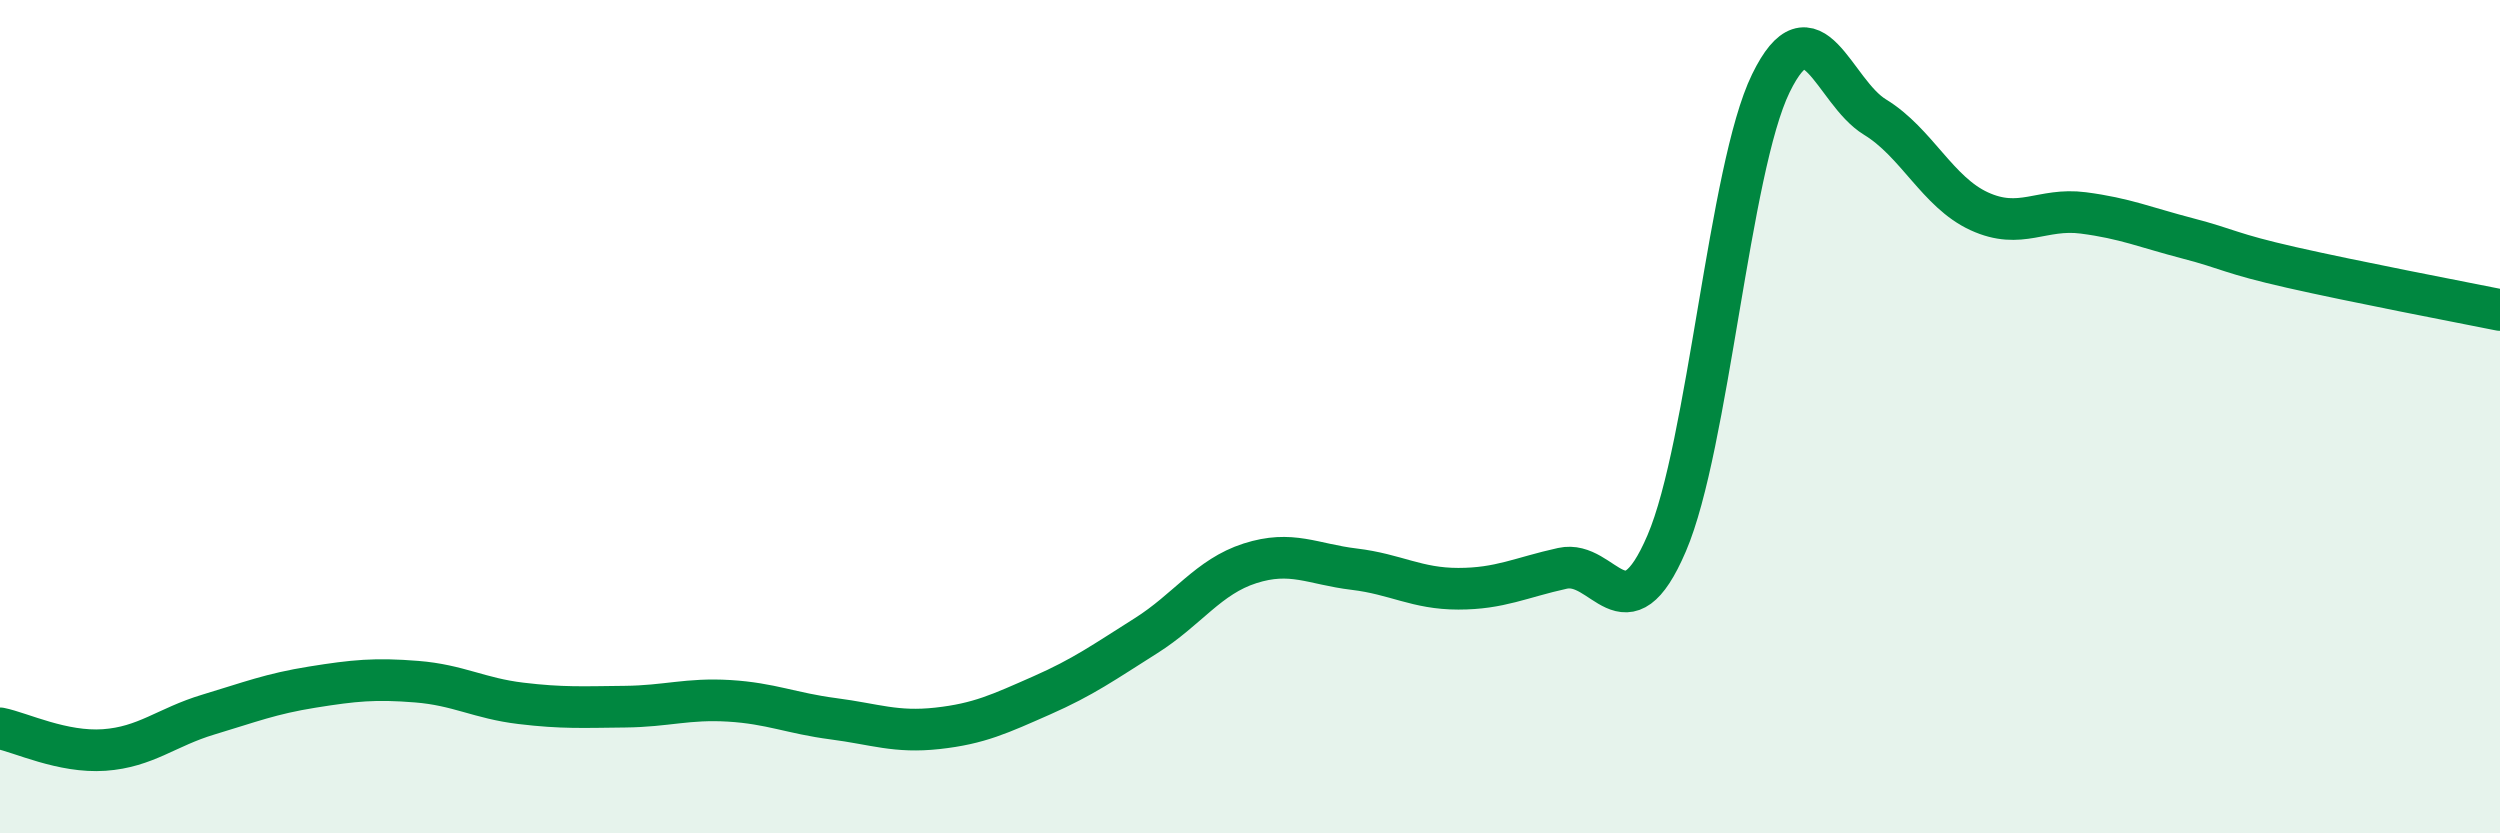 
    <svg width="60" height="20" viewBox="0 0 60 20" xmlns="http://www.w3.org/2000/svg">
      <path
        d="M 0,17.48 C 0.5,17.58 1.5,18.07 2.5,18 C 3.5,17.93 4,17.45 5,17.15 C 6,16.85 6.5,16.65 7.5,16.49 C 8.5,16.33 9,16.28 10,16.36 C 11,16.44 11.5,16.76 12.5,16.88 C 13.5,17 14,16.97 15,16.96 C 16,16.95 16.5,16.76 17.5,16.82 C 18.5,16.88 19,17.12 20,17.25 C 21,17.38 21.5,17.59 22.5,17.48 C 23.5,17.37 24,17.13 25,16.69 C 26,16.25 26.5,15.89 27.5,15.26 C 28.5,14.63 29,13.84 30,13.52 C 31,13.2 31.5,13.54 32.5,13.66 C 33.5,13.78 34,14.13 35,14.13 C 36,14.13 36.5,13.86 37.5,13.64 C 38.5,13.42 39,15.37 40,13.04 C 41,10.71 41.5,4.05 42.5,2 C 43.5,-0.05 44,2.2 45,2.81 C 46,3.42 46.5,4.61 47.5,5.07 C 48.5,5.53 49,4.98 50,5.11 C 51,5.24 51.5,5.46 52.5,5.72 C 53.5,5.98 53.5,6.08 55,6.42 C 56.5,6.76 59,7.24 60,7.44L60 20L0 20Z"
        fill="#008740"
        opacity="0.1"
        stroke-linecap="round"
        stroke-linejoin="round"
      />
      <path
        d="M 0,17.48 C 0.5,17.58 1.5,18.07 2.5,18 C 3.5,17.93 4,17.45 5,17.15 C 6,16.85 6.5,16.65 7.5,16.49 C 8.5,16.33 9,16.28 10,16.36 C 11,16.44 11.5,16.76 12.5,16.88 C 13.5,17 14,16.97 15,16.96 C 16,16.95 16.5,16.76 17.5,16.82 C 18.5,16.88 19,17.12 20,17.25 C 21,17.38 21.5,17.59 22.5,17.48 C 23.5,17.37 24,17.13 25,16.69 C 26,16.25 26.5,15.89 27.5,15.26 C 28.5,14.63 29,13.84 30,13.52 C 31,13.2 31.5,13.54 32.5,13.66 C 33.5,13.78 34,14.13 35,14.13 C 36,14.13 36.5,13.86 37.5,13.64 C 38.5,13.42 39,15.37 40,13.04 C 41,10.71 41.5,4.05 42.5,2 C 43.5,-0.05 44,2.2 45,2.81 C 46,3.42 46.5,4.61 47.5,5.07 C 48.5,5.53 49,4.98 50,5.11 C 51,5.24 51.5,5.46 52.5,5.72 C 53.5,5.98 53.5,6.08 55,6.42 C 56.5,6.76 59,7.24 60,7.44"
        stroke="#008740"
        stroke-width="1"
        fill="none"
        stroke-linecap="round"
        stroke-linejoin="round"
      />
    </svg>
  